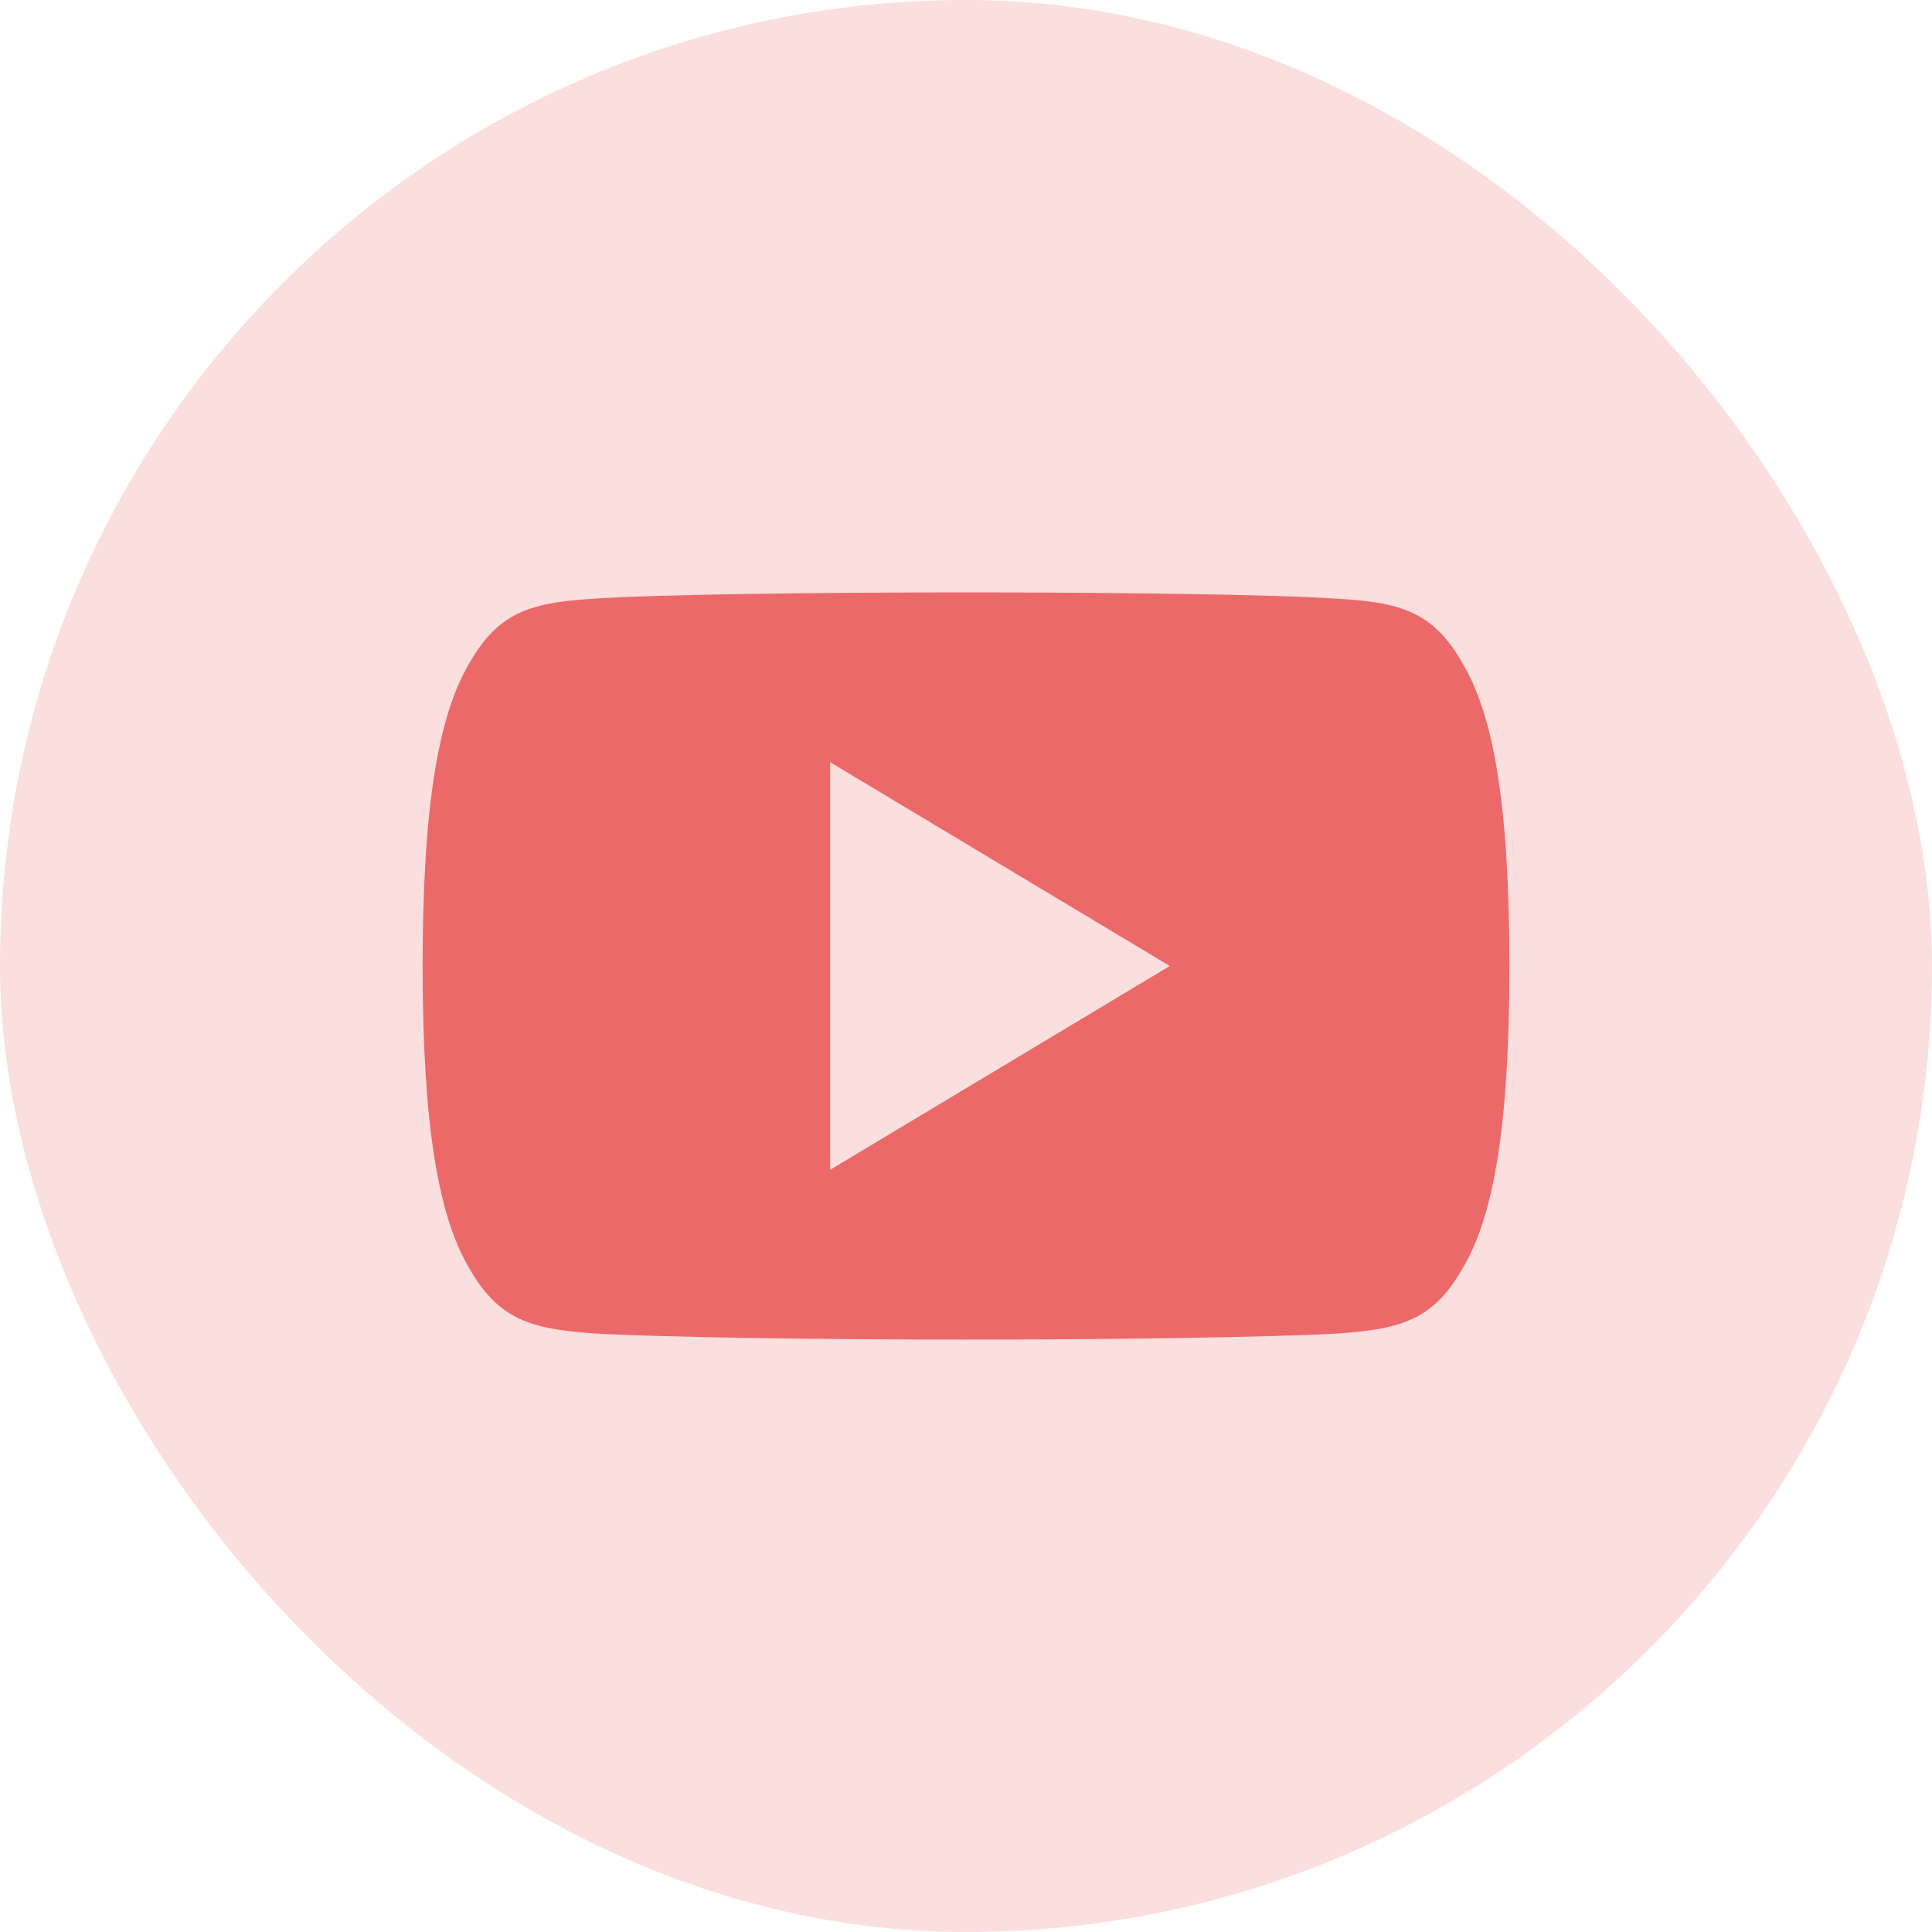 <svg width="32" height="32" viewBox="0 0 32 32" fill="none" xmlns="http://www.w3.org/2000/svg">
<rect width="32" height="32" rx="16" fill="#EC696A" fill-opacity="0.22"/>
<path d="M24.235 11.005C23.747 10.136 23.217 9.977 22.138 9.916C21.06 9.843 18.35 9.812 16.002 9.812C13.65 9.812 10.939 9.843 9.862 9.915C8.785 9.977 8.254 10.135 7.762 11.005C7.259 11.872 7 13.366 7 15.997C7 15.999 7 16 7 16C7 16.002 7 16.003 7 16.003V16.006C7 18.625 7.259 20.13 7.762 20.988C8.254 21.857 8.784 22.014 9.861 22.087C10.939 22.15 13.65 22.188 16.002 22.188C18.35 22.188 21.06 22.15 22.139 22.088C23.218 22.015 23.748 21.858 24.236 20.989C24.744 20.131 25 18.626 25 16.007C25 16.007 25 16.003 25 16.001C25 16.001 25 15.999 25 15.998C25 13.366 24.744 11.872 24.235 11.005ZM13.75 19.375V12.625L19.375 16L13.75 19.375Z" fill="#EC696A"/>
</svg>
